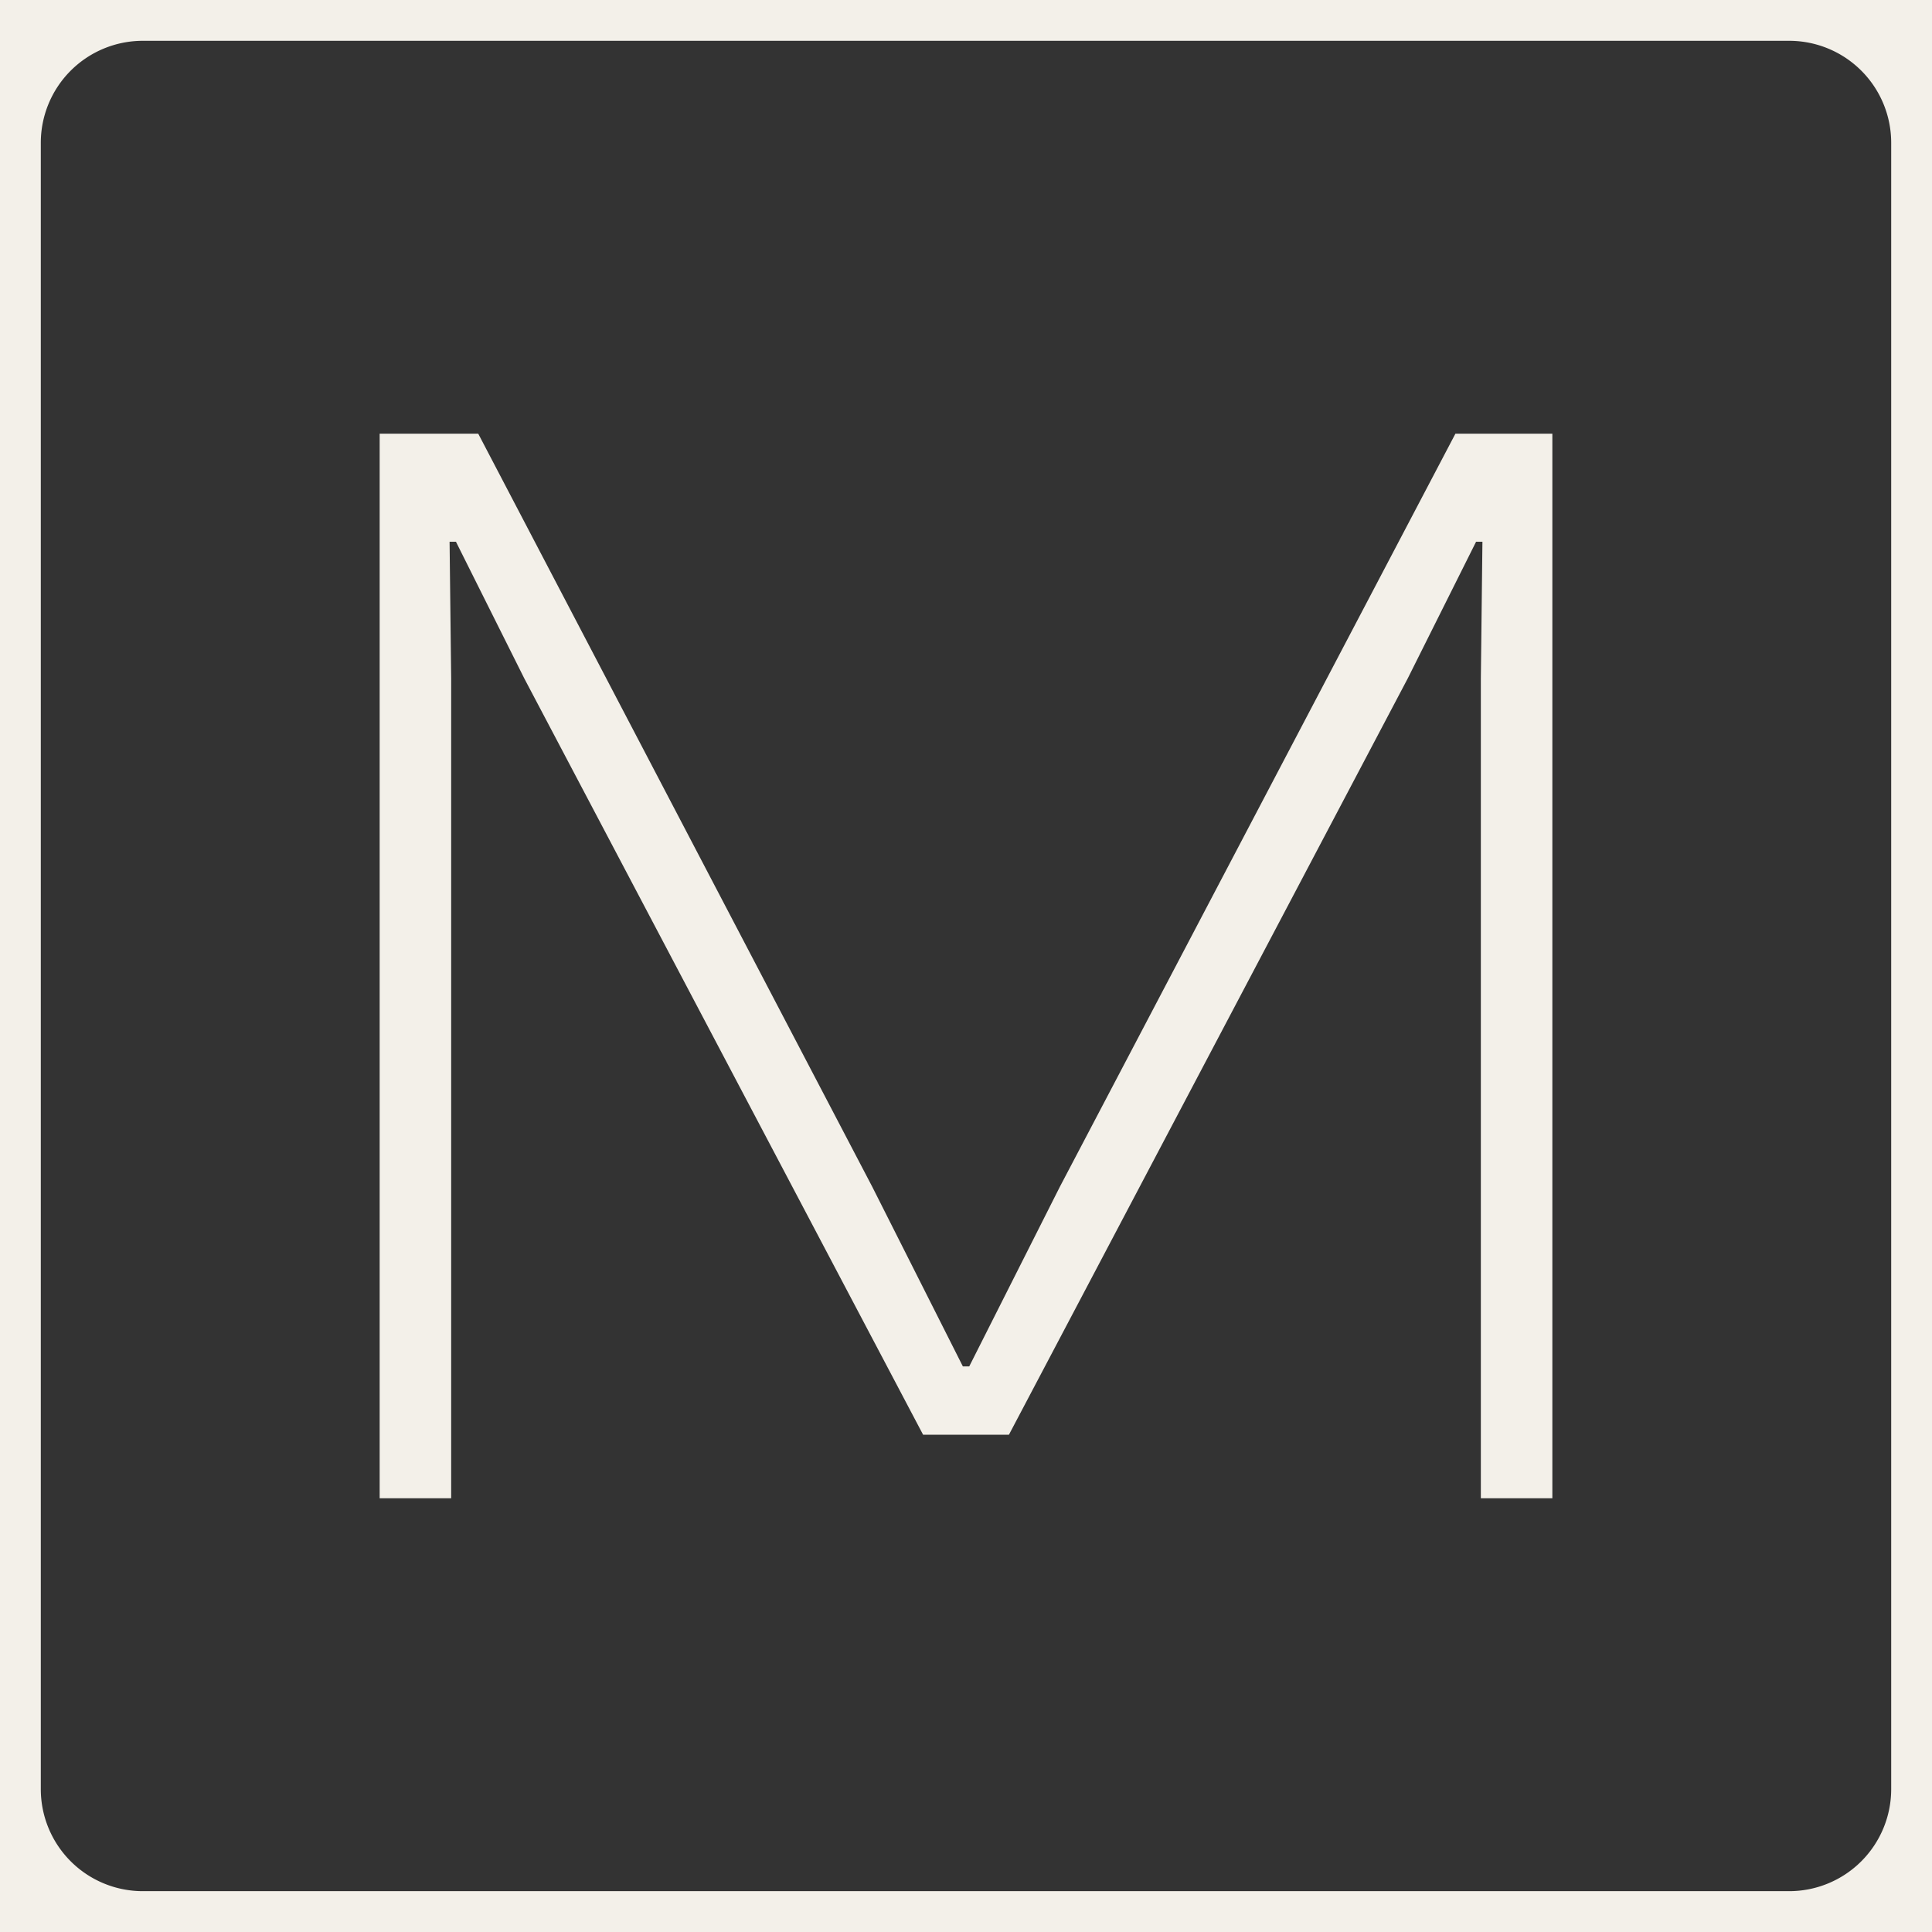 <svg xmlns="http://www.w3.org/2000/svg" width="135.224" height="135.224" viewBox="0 0 135.224 135.224"><rect x="0" y="0" width="135.224" height="135.224" fill="#333333" stroke="none"/><g id="S&#xED;mbolo-momu-footer" transform="translate(-353.333 -209.534)"><g id="Grupo_6" data-name="Grupo 6"><g id="Grupo_4" data-name="Grupo 4"><path id="Trazado_9" data-name="Trazado 9" d="M488.557,344.758H353.333V209.534H488.557ZM363.33,341.9H478.56a7.142,7.142,0,0,0,7.141-7.141V219.531a7.141,7.141,0,0,0-7.141-7.141H363.33a7.141,7.141,0,0,0-7.141,7.141v115.23A7.141,7.141,0,0,0,363.33,341.9Z" fill="#f3f0e9"></path></g><g id="Grupo_5" data-name="Grupo 5"><path id="Trazado_10" data-name="Trazado 10" d="M379.906,314.4V239.889h6.9l27.581,52.716,6.339,12.567h.445l6.34-12.567L455.2,239.889h6.785V314.4h-5.005V257.016l.111-9.565h-.445l-4.782,9.565-27.915,52.938h-6.006l-27.915-52.938-4.782-9.565H384.8l.111,9.565V314.4Z" fill="#f3f0e9"></path></g></g></g></svg>